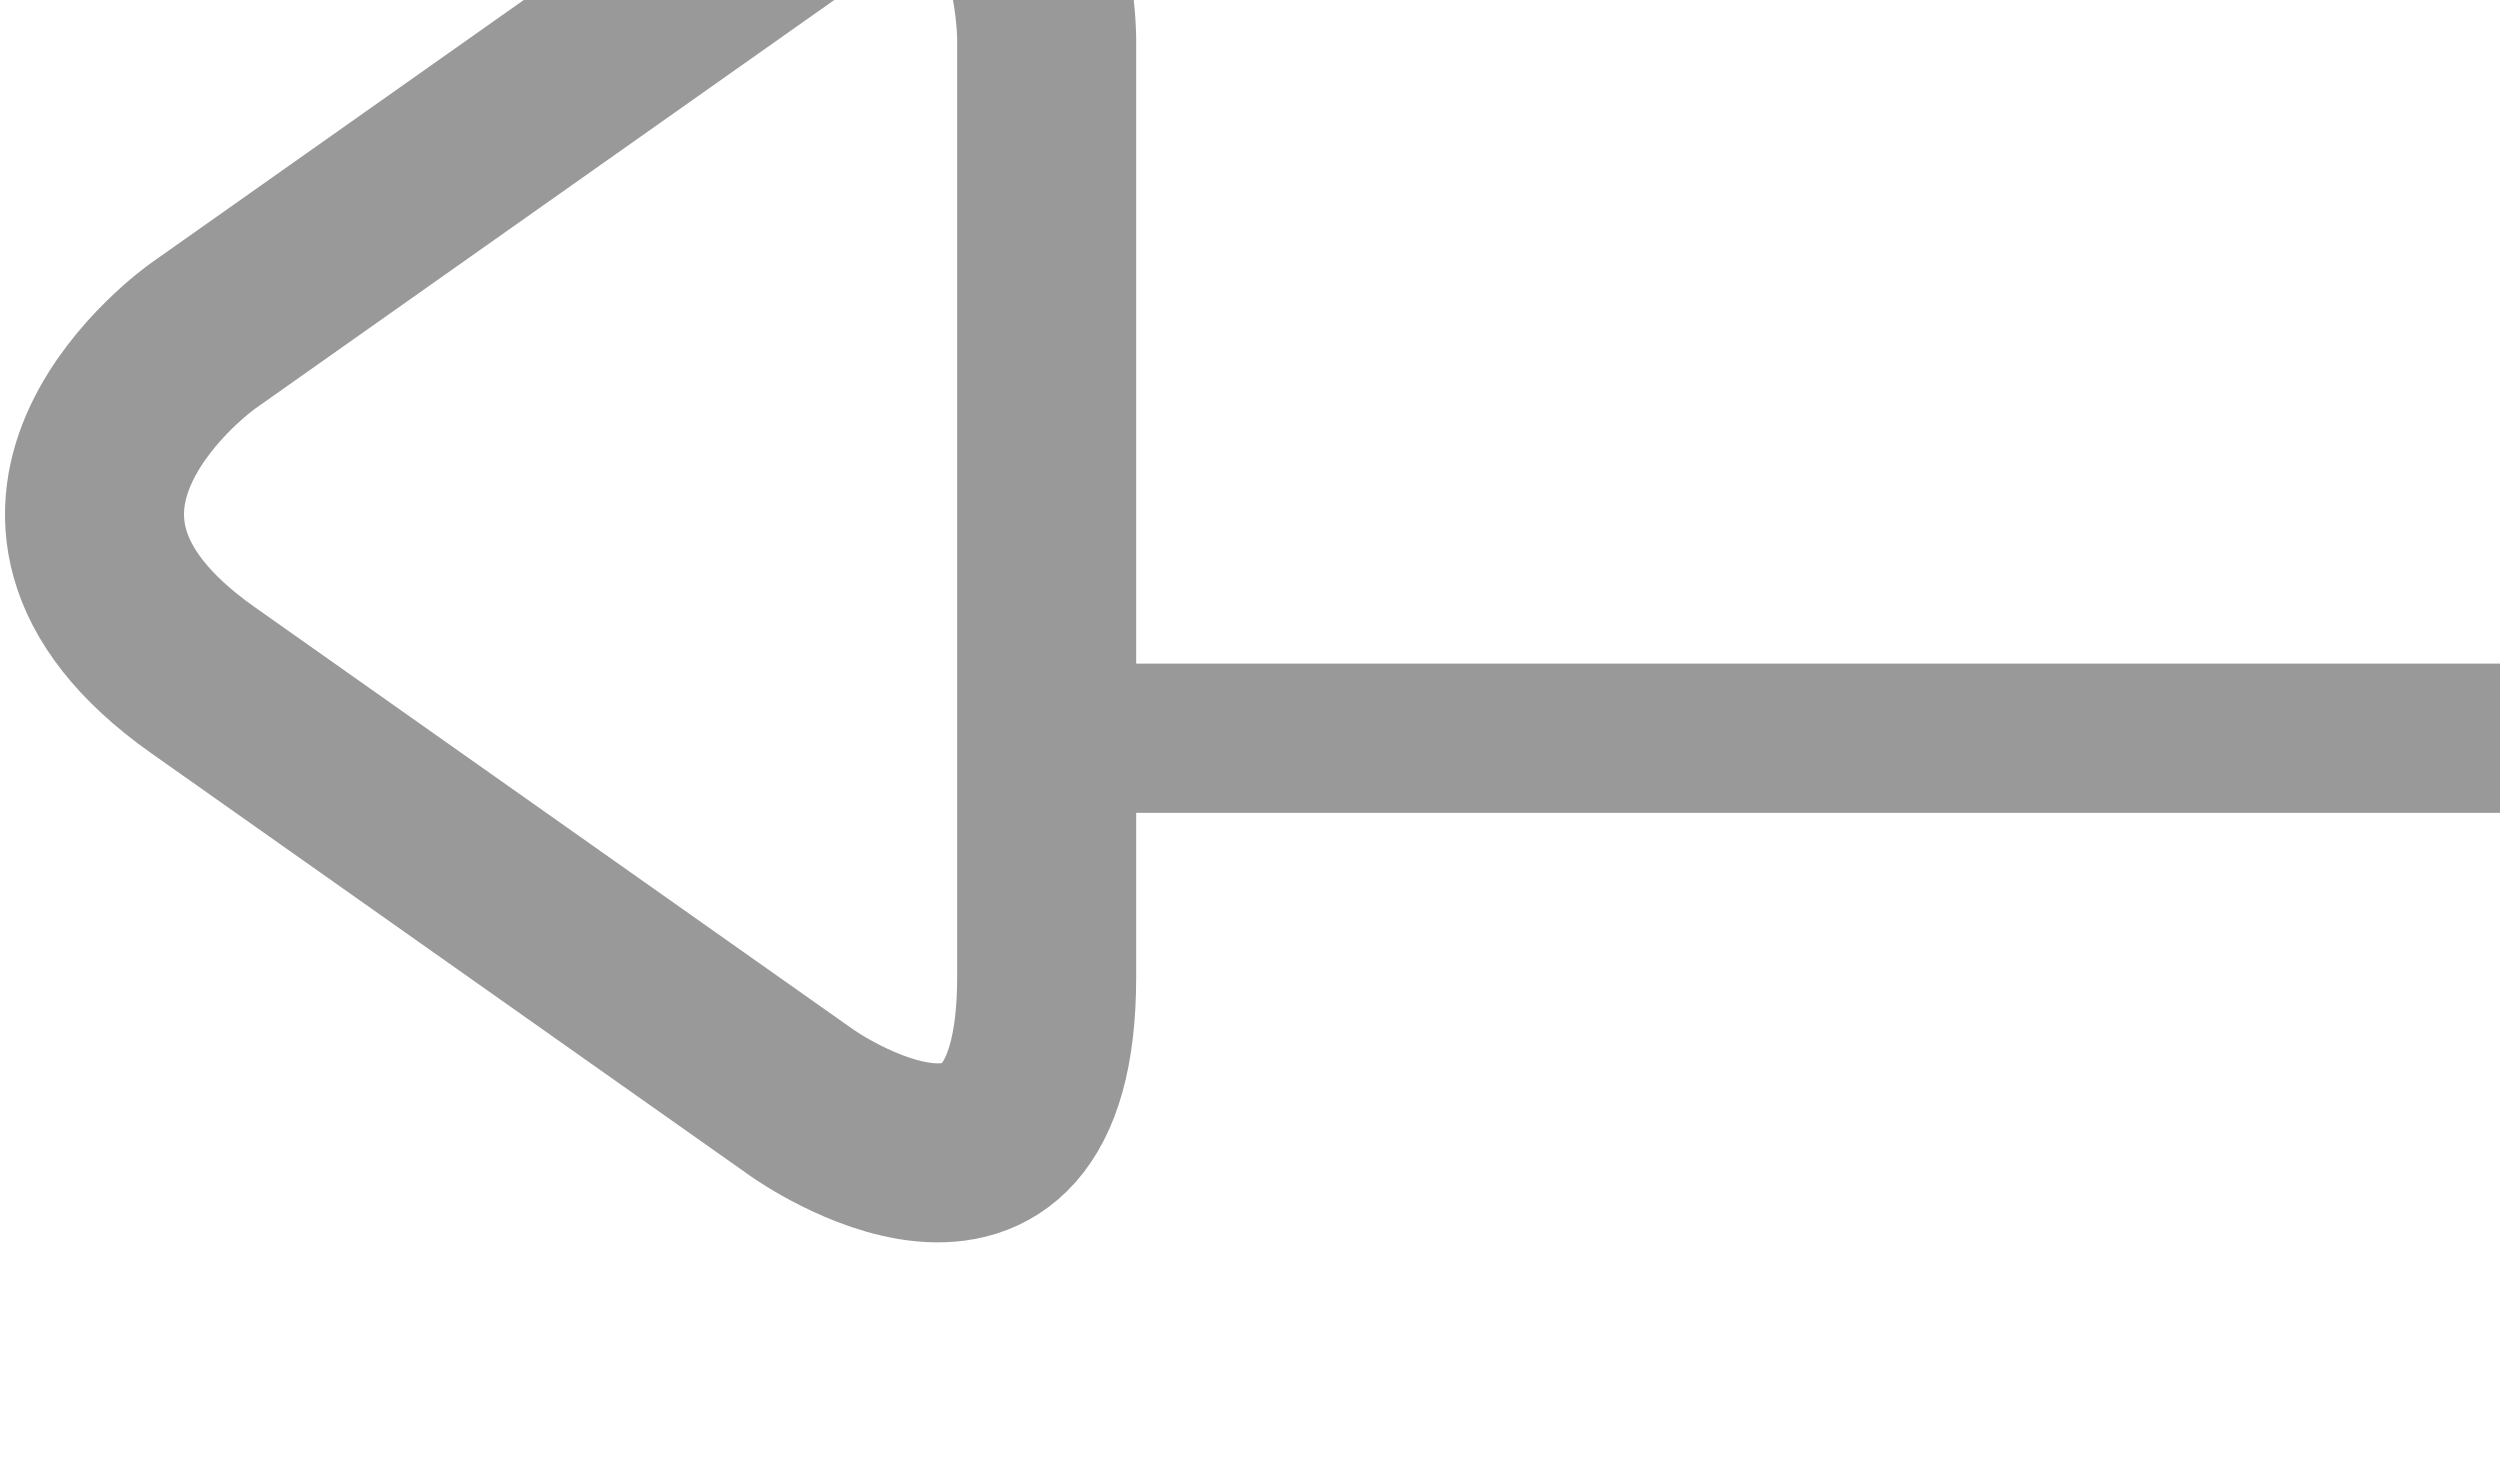 <?xml version="1.0" encoding="UTF-8" standalone="no"?>
<!-- Created with Inkscape (http://www.inkscape.org/) -->

<svg
   xmlns:dc="http://purl.org/dc/elements/1.1/"
   xmlns:cc="http://creativecommons.org/ns#"
   xmlns:rdf="http://www.w3.org/1999/02/22-rdf-syntax-ns#"
   xmlns:svg="http://www.w3.org/2000/svg"
   xmlns="http://www.w3.org/2000/svg"
   xmlns:sodipodi="http://sodipodi.sourceforge.net/DTD/sodipodi-0.dtd"
   xmlns:inkscape="http://www.inkscape.org/namespaces/inkscape"
   width="8.114mm"
   height="4.777mm"
   viewBox="0 0 8.114 4.777"
   version="1.1"
   id="svg4526"
   inkscape:version="0.92.1 r15371"
   sodipodi:docname="arrow-left-secondary.svg">
  <defs
     id="defs4520">
    <clipPath
       id="clipPath2477"
       clipPathUnits="userSpaceOnUse">
      <path
         inkscape:connector-curvature="0"
         id="path2475"
         d="M 0,0 H 1300 V 6677.299 H 0 Z" />
    </clipPath>
  </defs>
  <sodipodi:namedview
     id="base"
     pagecolor="#ffffff"
     bordercolor="#666666"
     borderopacity="1.0"
     inkscape:pageopacity="0.0"
     inkscape:pageshadow="2"
     inkscape:zoom="0.35"
     inkscape:cx="705.33429"
     inkscape:cy="123.31223"
     inkscape:document-units="mm"
     inkscape:current-layer="layer1"
     showgrid="false"
     inkscape:window-width="1920"
     inkscape:window-height="1017"
     inkscape:window-x="-8"
     inkscape:window-y="-8"
     inkscape:window-maximized="1" />
  <g
     inkscape:label="Livello 1"
     inkscape:groupmode="layer"
     id="layer1"
     transform="translate(221.771,-176.683)">
    <g
       transform="matrix(0.353,0,0,-0.353,-250.067,1364.396)"
       id="g2471">
      <g
         clip-path="url(#clipPath2477)"
         id="g2473">
        <g
           transform="translate(82.024,3361.537)"
           id="g2479">
          <path
             inkscape:connector-curvature="0"
             id="path2481"
             style="fill:none;stroke:#999999;stroke-width:1.646;stroke-linecap:butt;stroke-linejoin:miter;stroke-miterlimit:10;stroke-dasharray:none;stroke-opacity:1"
             d="m 0,0 c 0,0 -2.242,-1.582 0,-3.164 l 5.517,-3.893 c 0,0 2.241,-1.582 2.241,1.162 v 8.626 c 0,0 0,2.744 -2.241,1.162 z" />
        </g>
      </g>
    </g>
    <g
       transform="matrix(0.353,0,0,-0.353,-218.103,179.079)"
       id="g2483">
      <path
         inkscape:connector-curvature="0"
         id="path2485"
         style="fill:none;stroke:#999999;stroke-width:1.372;stroke-linecap:butt;stroke-linejoin:miter;stroke-miterlimit:10;stroke-dasharray:none;stroke-opacity:1"
         d="M 0,0 H 12.603" />
    </g>
  </g>
</svg>
